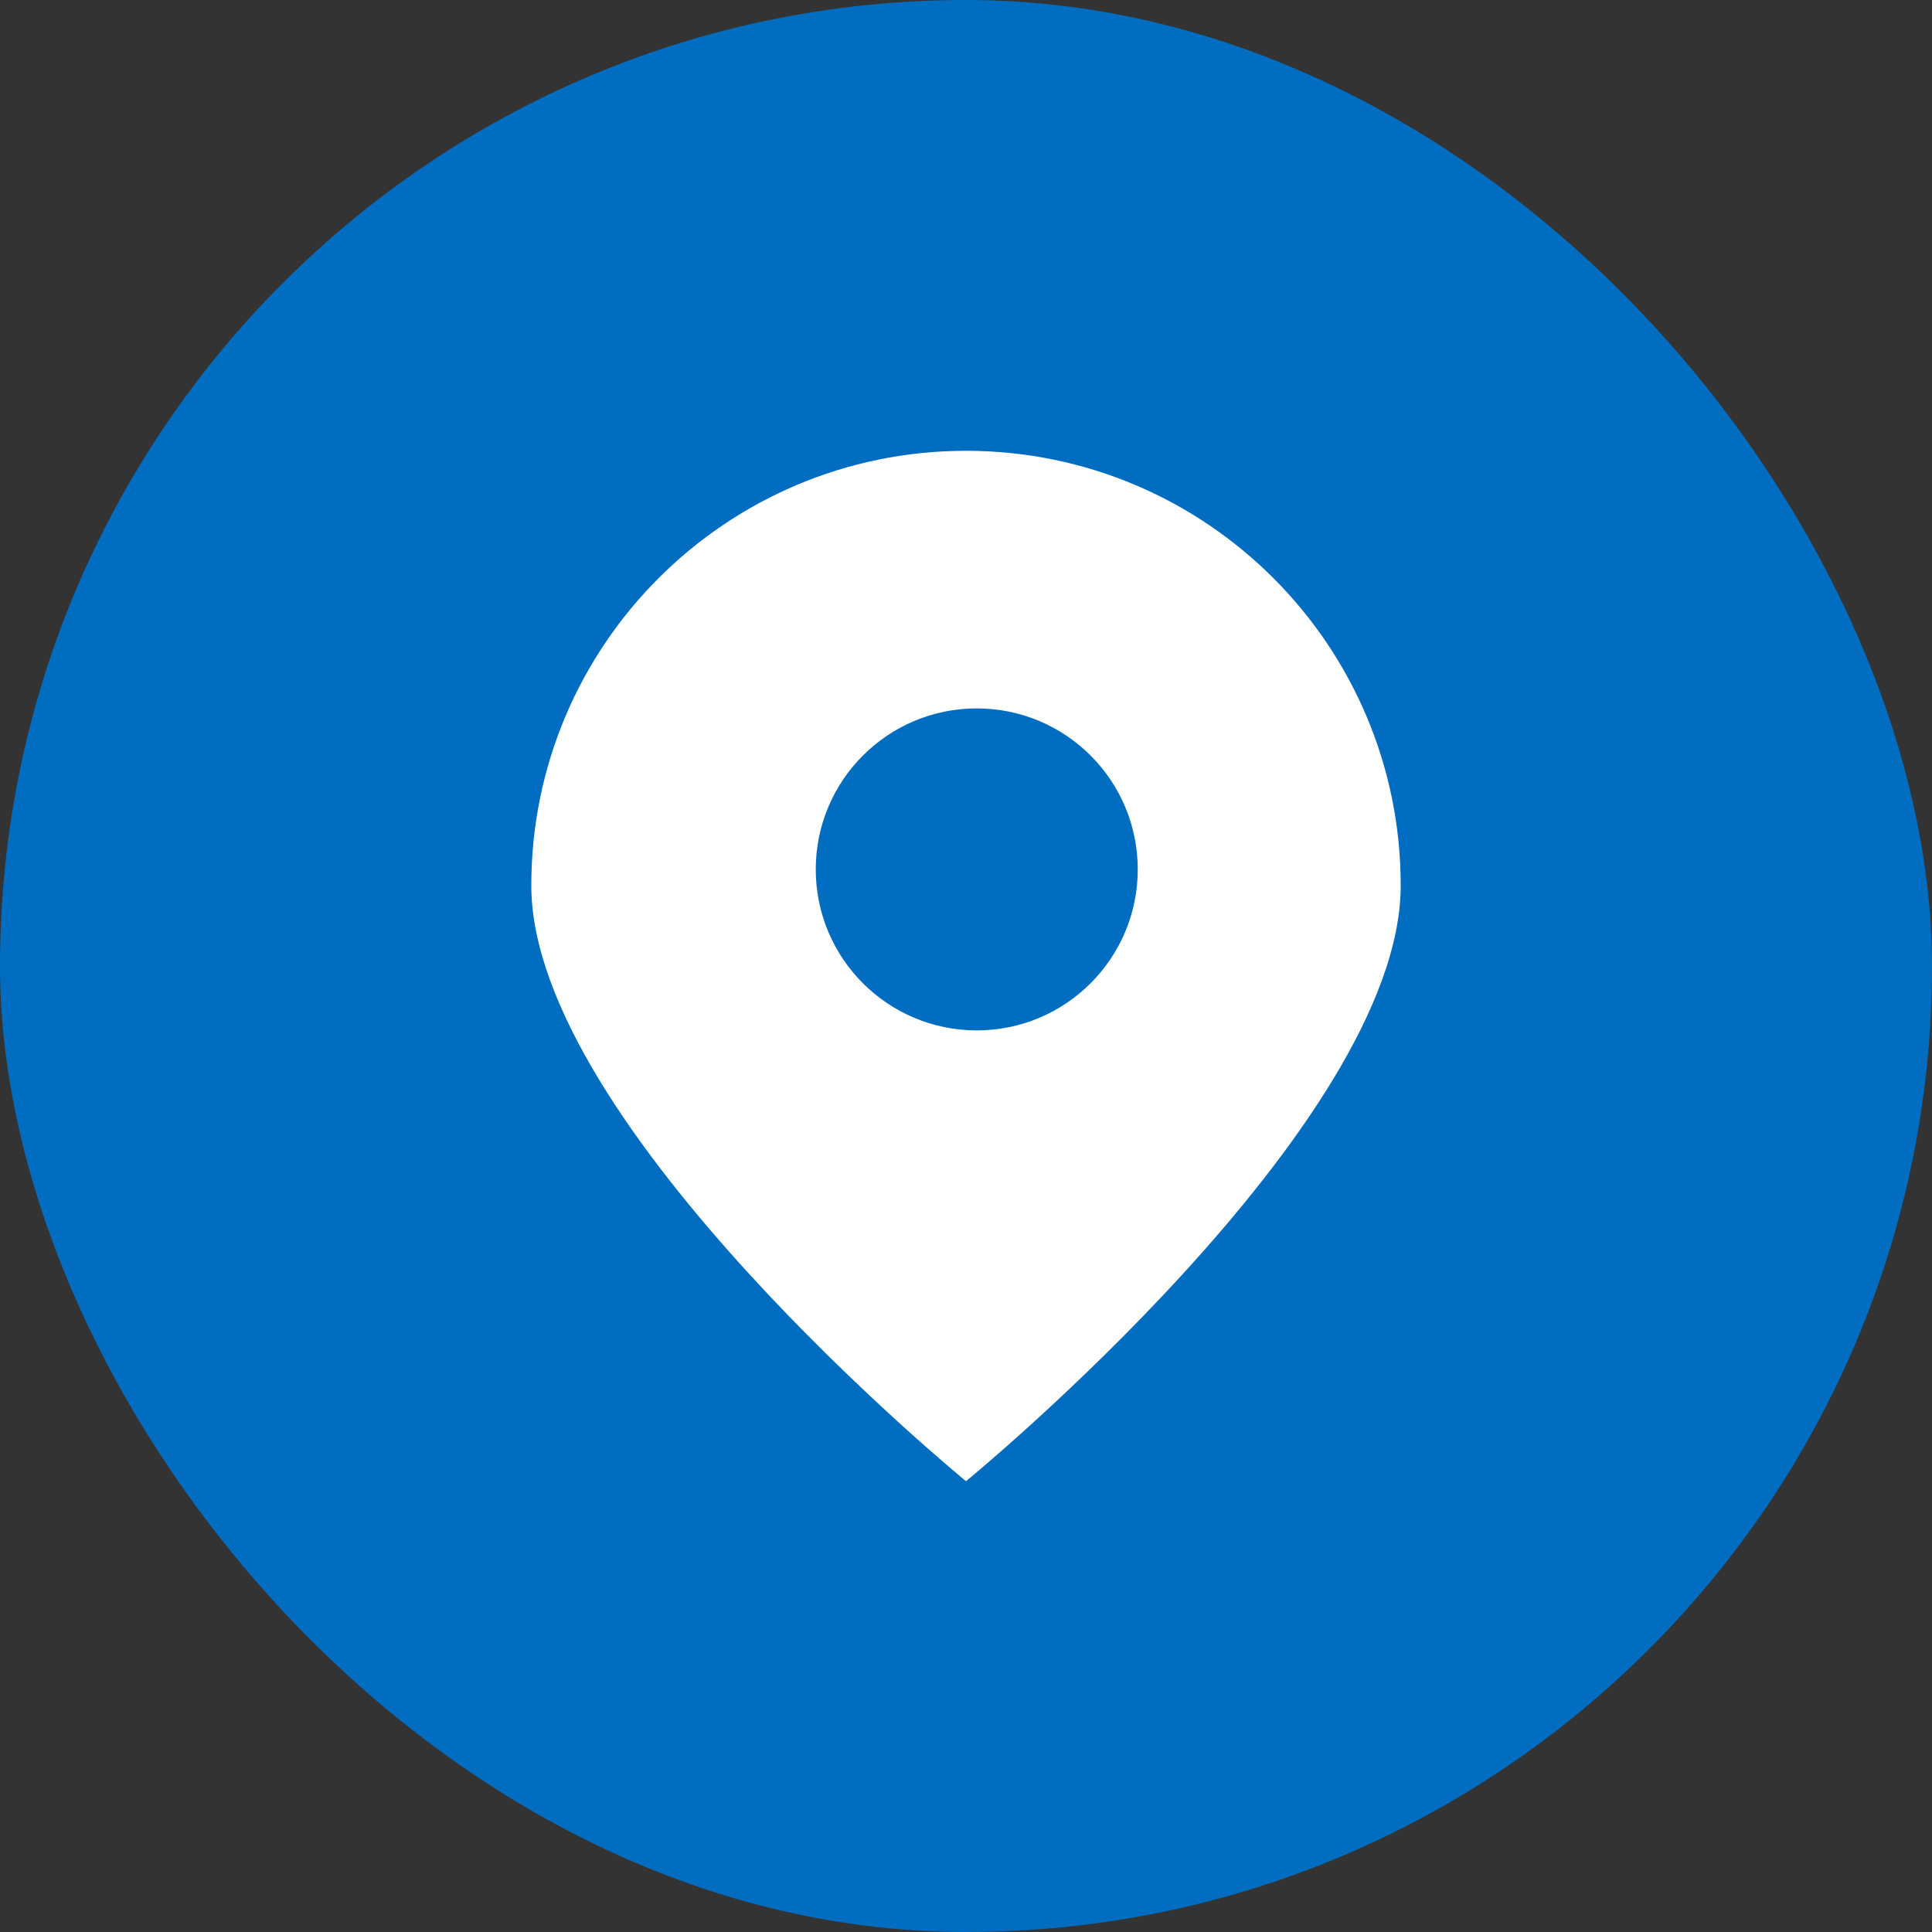 <svg width="30" height="30" viewBox="0 0 30 30" fill="none" xmlns="http://www.w3.org/2000/svg">
<rect x="0" y="0" width="30" height="30" fill="#333333" stroke="none"/>
<rect width="30" height="30" rx="15" fill="#006DC0"/>
<path d="M15 7C18.728 7 21.75 10.022 21.75 13.75C21.75 17.478 15 23 15 23C15 23 8.25 17.478 8.25 13.75C8.25 10.022 11.272 7 15 7ZM15.167 11C13.786 11 12.667 12.119 12.667 13.5C12.667 14.881 13.786 16 15.167 16C16.548 16 17.667 14.881 17.667 13.5C17.667 12.119 16.548 11 15.167 11Z" fill="white"/>
</svg>

